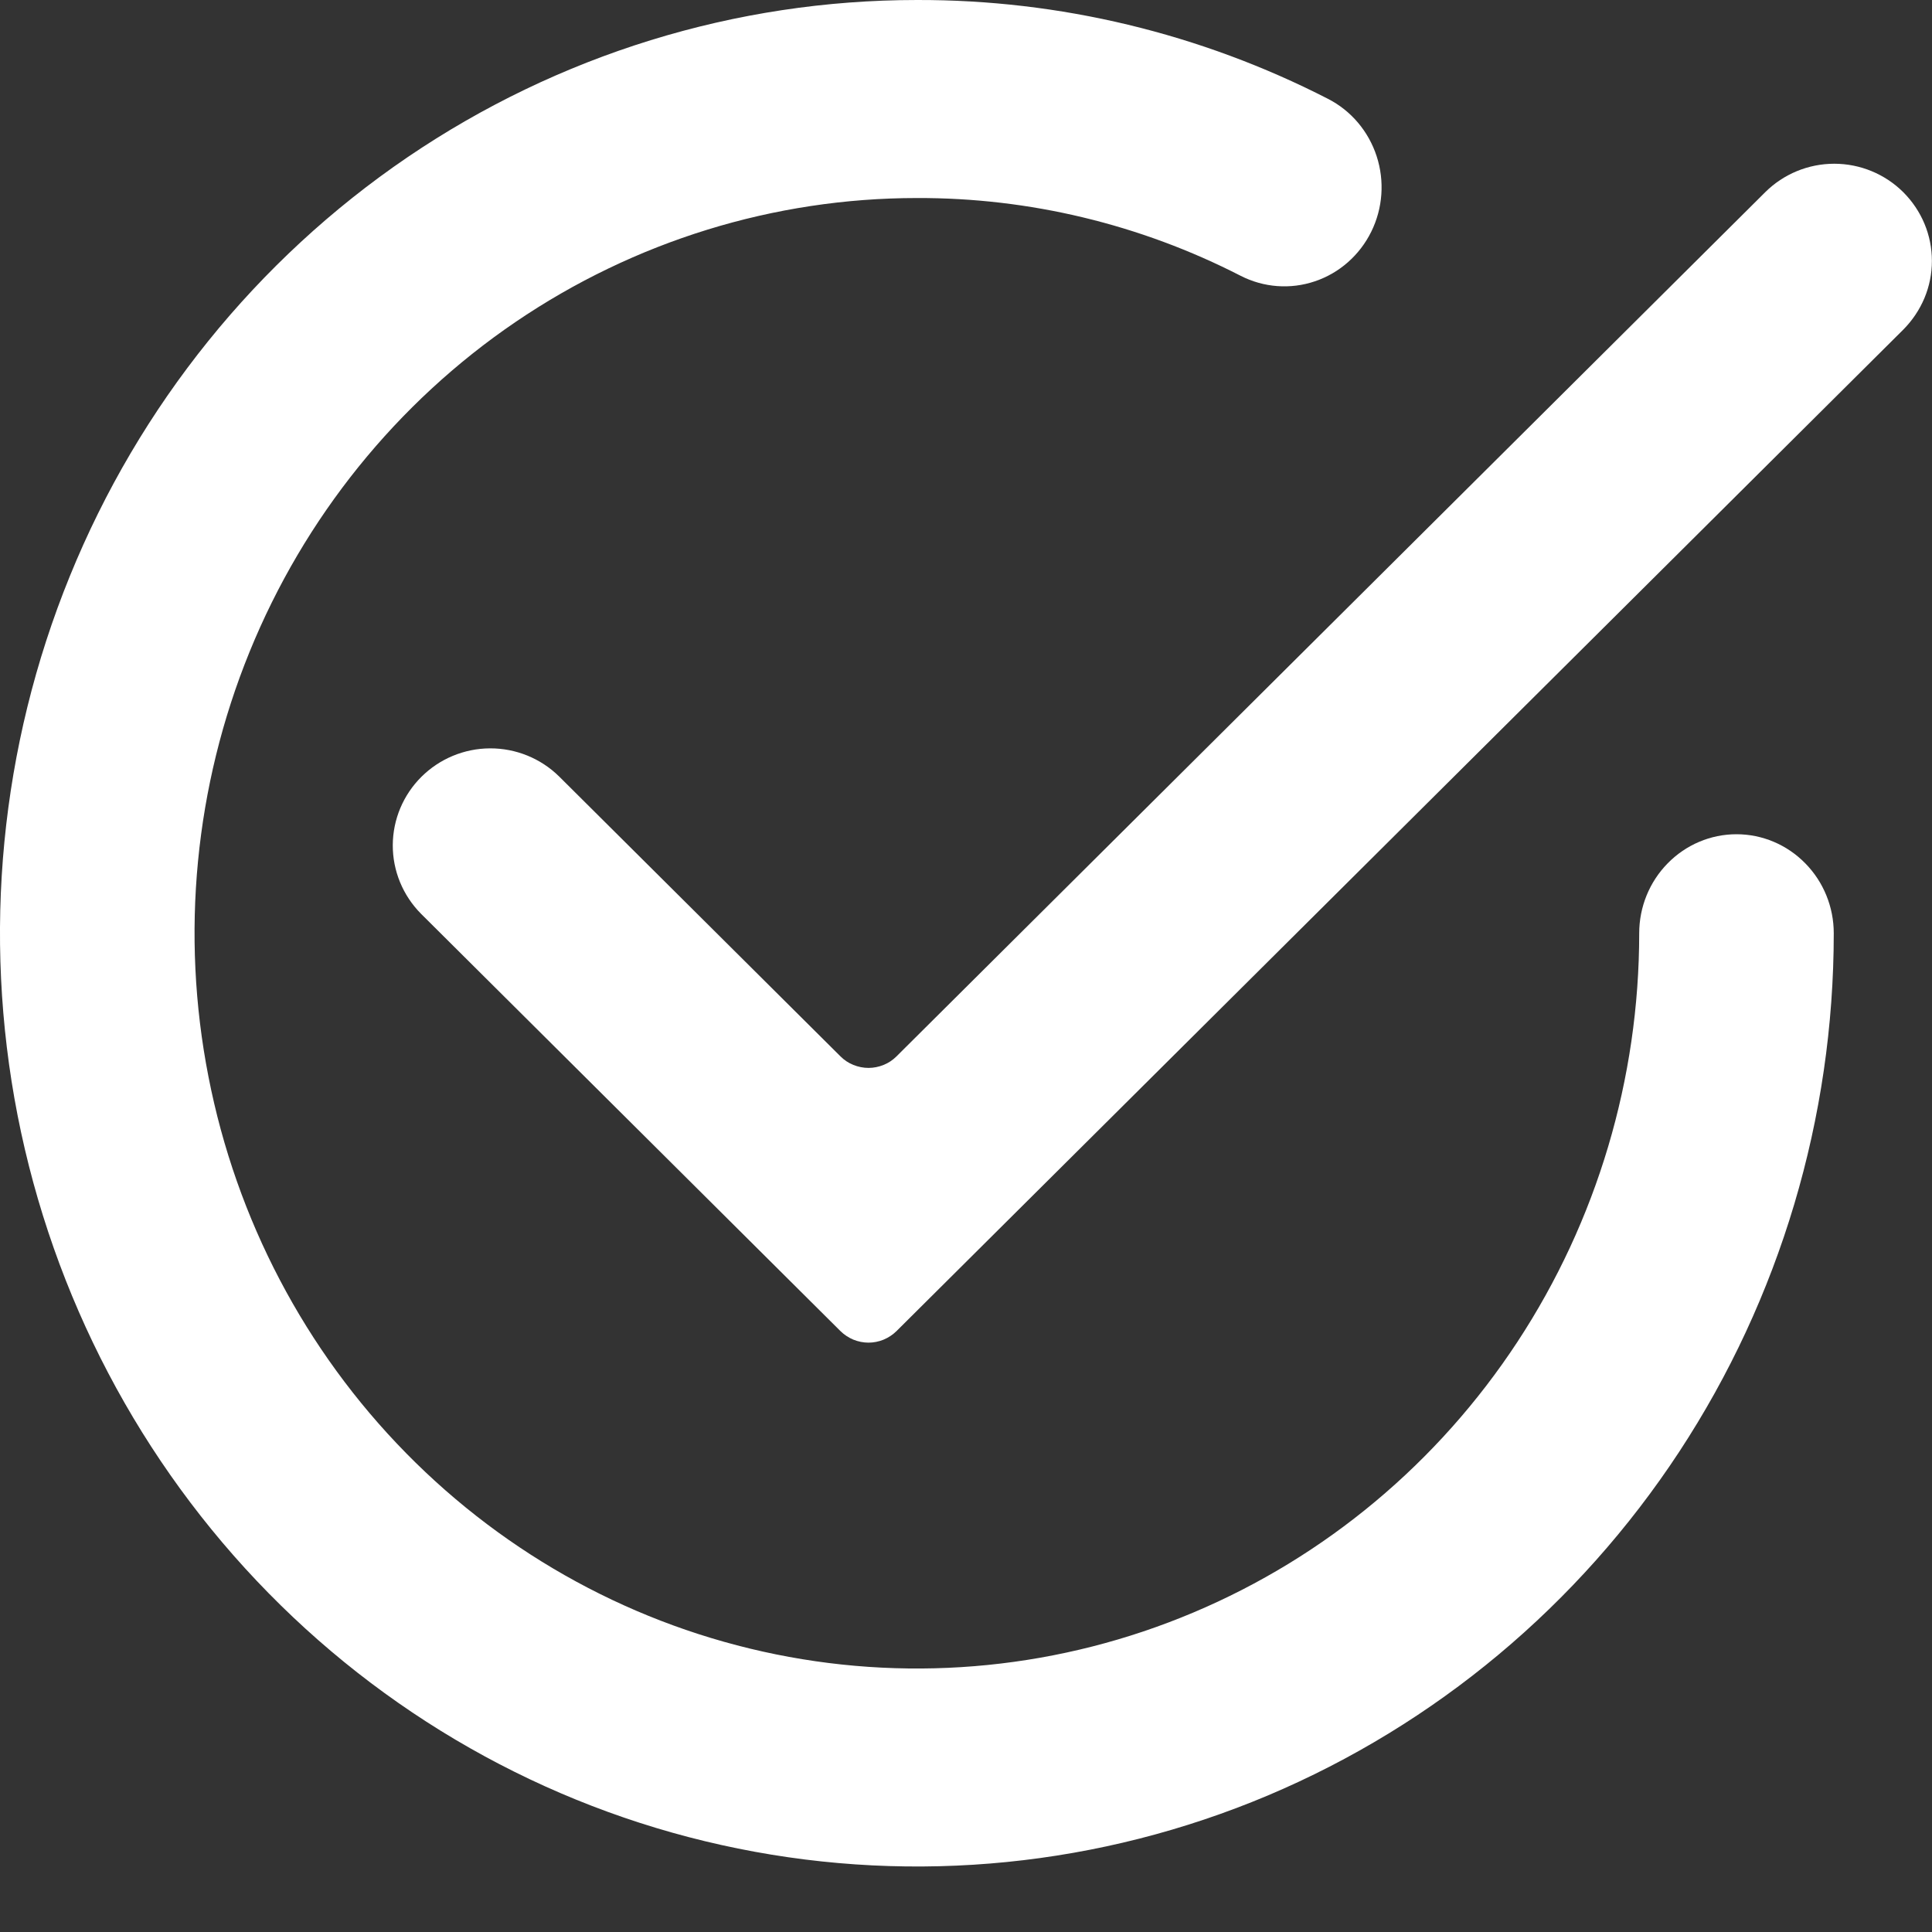<svg xmlns="http://www.w3.org/2000/svg" width="20" height="20" viewBox="0 0 20 20"><rect x="0" y="0" width="20" height="20" fill="#333333" stroke="none"/><path d="M19.703 1.99C19.513 1.801 19.256 1.695 18.988 1.695C18.72 1.695 18.463 1.801 18.273 1.99L9.28 10.936C9.242 10.974 9.197 11.004 9.147 11.024C9.098 11.044 9.044 11.055 8.991 11.055C8.937 11.055 8.884 11.044 8.834 11.024C8.784 11.004 8.739 10.974 8.701 10.936L5.786 8.036C5.596 7.85 5.34 7.746 5.073 7.747C4.806 7.748 4.551 7.854 4.362 8.042C4.174 8.229 4.067 8.483 4.066 8.749C4.065 9.014 4.17 9.269 4.357 9.458L8.701 13.78C8.739 13.817 8.784 13.847 8.834 13.868C8.884 13.888 8.937 13.899 8.991 13.899C9.044 13.899 9.098 13.888 9.147 13.868C9.197 13.847 9.242 13.817 9.28 13.78L19.703 3.412C19.796 3.318 19.871 3.207 19.922 3.085C19.973 2.963 19.999 2.833 19.999 2.701C19.999 2.569 19.973 2.438 19.922 2.316C19.871 2.194 19.796 2.083 19.703 1.99Z" fill="white"></path><path d="M17.976 8.636C17.709 8.636 17.453 8.744 17.264 8.937C17.075 9.129 16.969 9.389 16.969 9.661C16.969 11.167 16.531 12.638 15.709 13.89C14.887 15.142 13.72 16.117 12.353 16.693C10.987 17.269 9.483 17.42 8.033 17.126C6.582 16.832 5.25 16.108 4.204 15.043C3.158 13.979 2.446 12.623 2.158 11.146C1.869 9.67 2.017 8.139 2.583 6.749C3.149 5.358 4.108 4.169 5.337 3.333C6.567 2.497 8.013 2.05 9.492 2.05C10.655 2.046 11.804 2.322 12.843 2.855C13.082 2.977 13.358 2.998 13.612 2.912C13.865 2.827 14.075 2.642 14.195 2.399C14.315 2.156 14.335 1.875 14.251 1.617C14.167 1.359 13.986 1.145 13.747 1.023C12.427 0.346 10.969 -0.004 9.492 3.93321e-05C7.614 3.93327e-05 5.779 0.567 4.218 1.628C2.657 2.69 1.441 4.199 0.723 5.964C0.004 7.729 -0.184 9.672 0.182 11.546C0.549 13.42 1.453 15.141 2.78 16.492C4.107 17.843 5.799 18.764 7.64 19.136C9.481 19.509 11.389 19.318 13.124 18.587C14.858 17.855 16.34 16.617 17.383 15.029C18.426 13.44 18.983 11.572 18.983 9.661C18.983 9.389 18.877 9.129 18.688 8.937C18.499 8.744 18.243 8.636 17.976 8.636Z" fill="white"></path></svg>